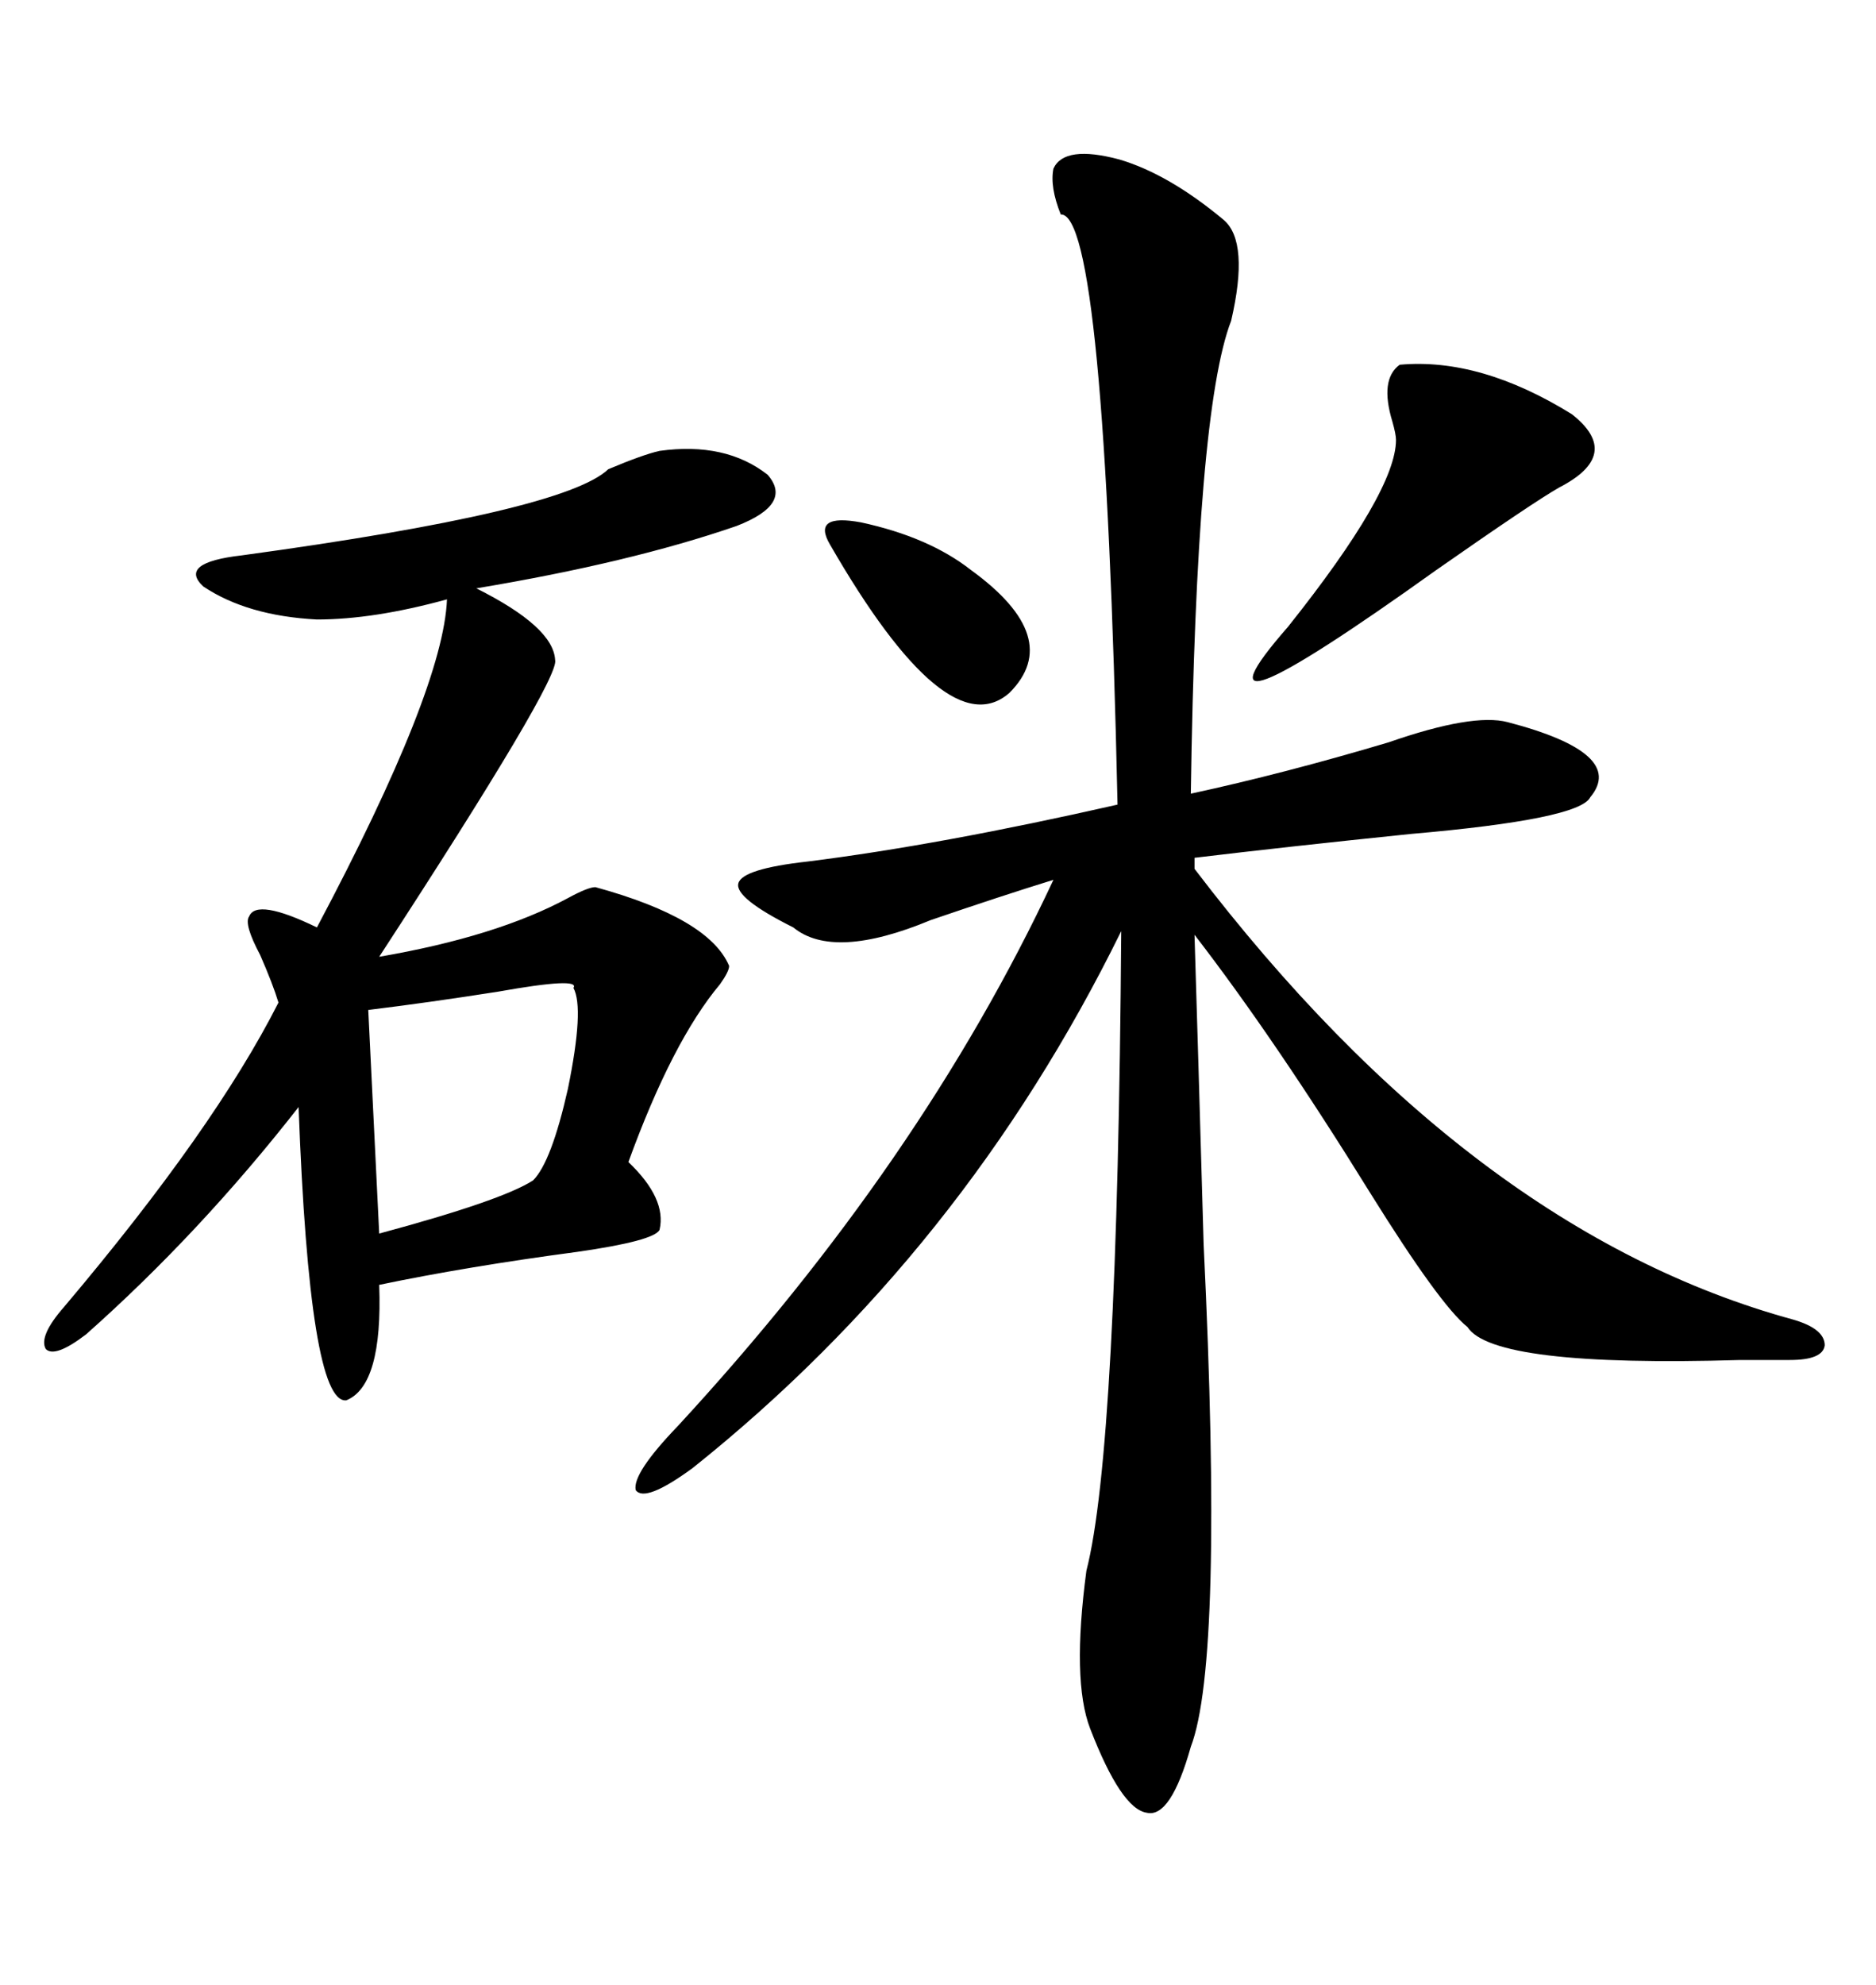 <svg xmlns="http://www.w3.org/2000/svg" xmlns:xlink="http://www.w3.org/1999/xlink" width="300" height="317.285"><path d="M168.46 26.95L168.46 26.95Q170.21 23.14 179.00 25.49L179.00 25.49Q186.91 27.83 195.70 35.16L195.70 35.16Q199.80 38.67 196.88 51.27L196.88 51.27Q191.31 65.63 190.43 126.86L190.43 126.86Q205.37 123.63 222.07 118.65L222.07 118.65Q235.55 113.96 241.11 115.43L241.11 115.43Q260.16 120.41 254.30 127.44L254.30 127.44Q252.54 130.96 225.59 133.30L225.59 133.30Q205.66 135.35 191.02 137.11L191.02 137.11L191.02 138.87Q235.25 196.88 286.82 210.94L286.82 210.94Q291.80 212.40 291.80 215.04L291.80 215.04Q291.50 217.38 286.23 217.38L286.23 217.38Q283.30 217.38 278.32 217.38L278.32 217.38Q238.77 218.55 234.67 212.11L234.67 212.11Q230.27 208.59 219.14 190.72L219.14 190.72Q203.91 166.11 191.02 149.41L191.02 149.41Q191.60 168.16 192.48 198.93L192.48 198.93Q195.70 265.43 190.43 279.20L190.43 279.20Q187.21 290.63 183.40 289.75L183.40 289.75Q179.30 289.16 174.32 276.27L174.32 276.27Q171.39 268.65 173.73 251.07L173.73 251.07Q178.71 231.74 179.30 148.83L179.30 148.83Q154.10 200.10 110.74 234.67L110.74 234.67Q103.13 240.23 101.66 238.18L101.66 238.18Q101.07 235.55 108.40 227.93L108.40 227.93Q147.36 185.74 168.46 140.63L168.46 140.63Q159.96 143.26 148.83 147.07L148.83 147.07Q133.30 153.52 126.86 148.24L126.86 148.24Q117.48 143.55 118.07 141.21L118.07 141.21Q118.65 138.87 129.20 137.70L129.20 137.70Q150.29 135.06 178.71 128.61L178.71 128.61Q176.66 33.98 169.63 34.28L169.63 34.28Q167.87 29.88 168.46 26.95ZM105.47 72.07L105.47 72.07Q116.02 70.61 122.75 75.88L122.75 75.88Q126.86 80.57 117.77 84.08L117.77 84.08Q100.78 89.94 76.17 94.04L76.17 94.04Q88.48 100.20 88.77 105.47L88.77 105.47Q89.65 108.40 60.64 152.93L60.64 152.93Q79.39 149.71 90.82 143.55L90.82 143.55Q94.04 141.80 95.21 141.80L95.21 141.80Q113.38 146.78 116.60 154.39L116.60 154.39Q116.60 155.27 115.14 157.32L115.14 157.32Q107.52 166.41 100.49 185.74L100.49 185.74Q106.64 191.60 105.47 196.58L105.47 196.58Q104.59 198.34 92.29 200.10L92.29 200.10Q74.71 202.44 60.64 205.37L60.64 205.37Q61.23 221.48 55.37 223.83L55.37 223.83Q49.51 224.41 47.75 176.95L47.75 176.95Q31.93 197.17 13.77 213.28L13.77 213.28Q8.79 217.09 7.32 215.63L7.32 215.63Q6.15 213.57 10.25 208.89L10.25 208.89Q34.28 180.47 44.53 160.25L44.53 160.25Q43.65 157.32 41.60 152.64L41.60 152.64Q38.96 147.66 39.84 146.48L39.84 146.48Q41.02 143.55 50.68 148.24L50.68 148.24Q70.90 110.16 71.48 95.80L71.48 95.80Q59.77 99.02 50.68 99.02L50.68 99.02Q39.55 98.44 32.52 93.75L32.52 93.75Q28.42 89.94 38.67 88.77L38.67 88.77Q90.23 81.74 97.27 75L97.27 75Q102.83 72.66 105.47 72.07ZM91.70 157.91L91.70 157.91Q92.87 156.15 79.69 158.50L79.69 158.50Q68.55 160.25 58.89 161.43L58.89 161.43L60.64 197.17Q80.27 191.89 85.25 188.67L85.25 188.67Q88.18 185.74 90.82 174.02L90.82 174.02Q93.46 161.13 91.70 157.91ZM223.83 58.30L223.83 58.30Q236.72 57.13 251.37 66.21L251.37 66.21Q259.57 72.66 249.32 77.93L249.32 77.93Q245.21 80.27 229.69 91.11L229.69 91.11Q187.50 121.29 205.96 100.20L205.96 100.20Q223.24 78.52 223.24 70.31L223.24 70.31Q223.24 69.43 222.66 67.38L222.66 67.38Q220.61 60.64 223.83 58.30ZM155.27 91.11L155.27 91.11Q170.21 101.95 161.43 110.74L161.43 110.74Q151.46 119.53 132.71 87.01L132.71 87.01Q129.79 82.03 137.70 83.50L137.70 83.50Q148.54 85.84 155.27 91.11Z"/></svg>
